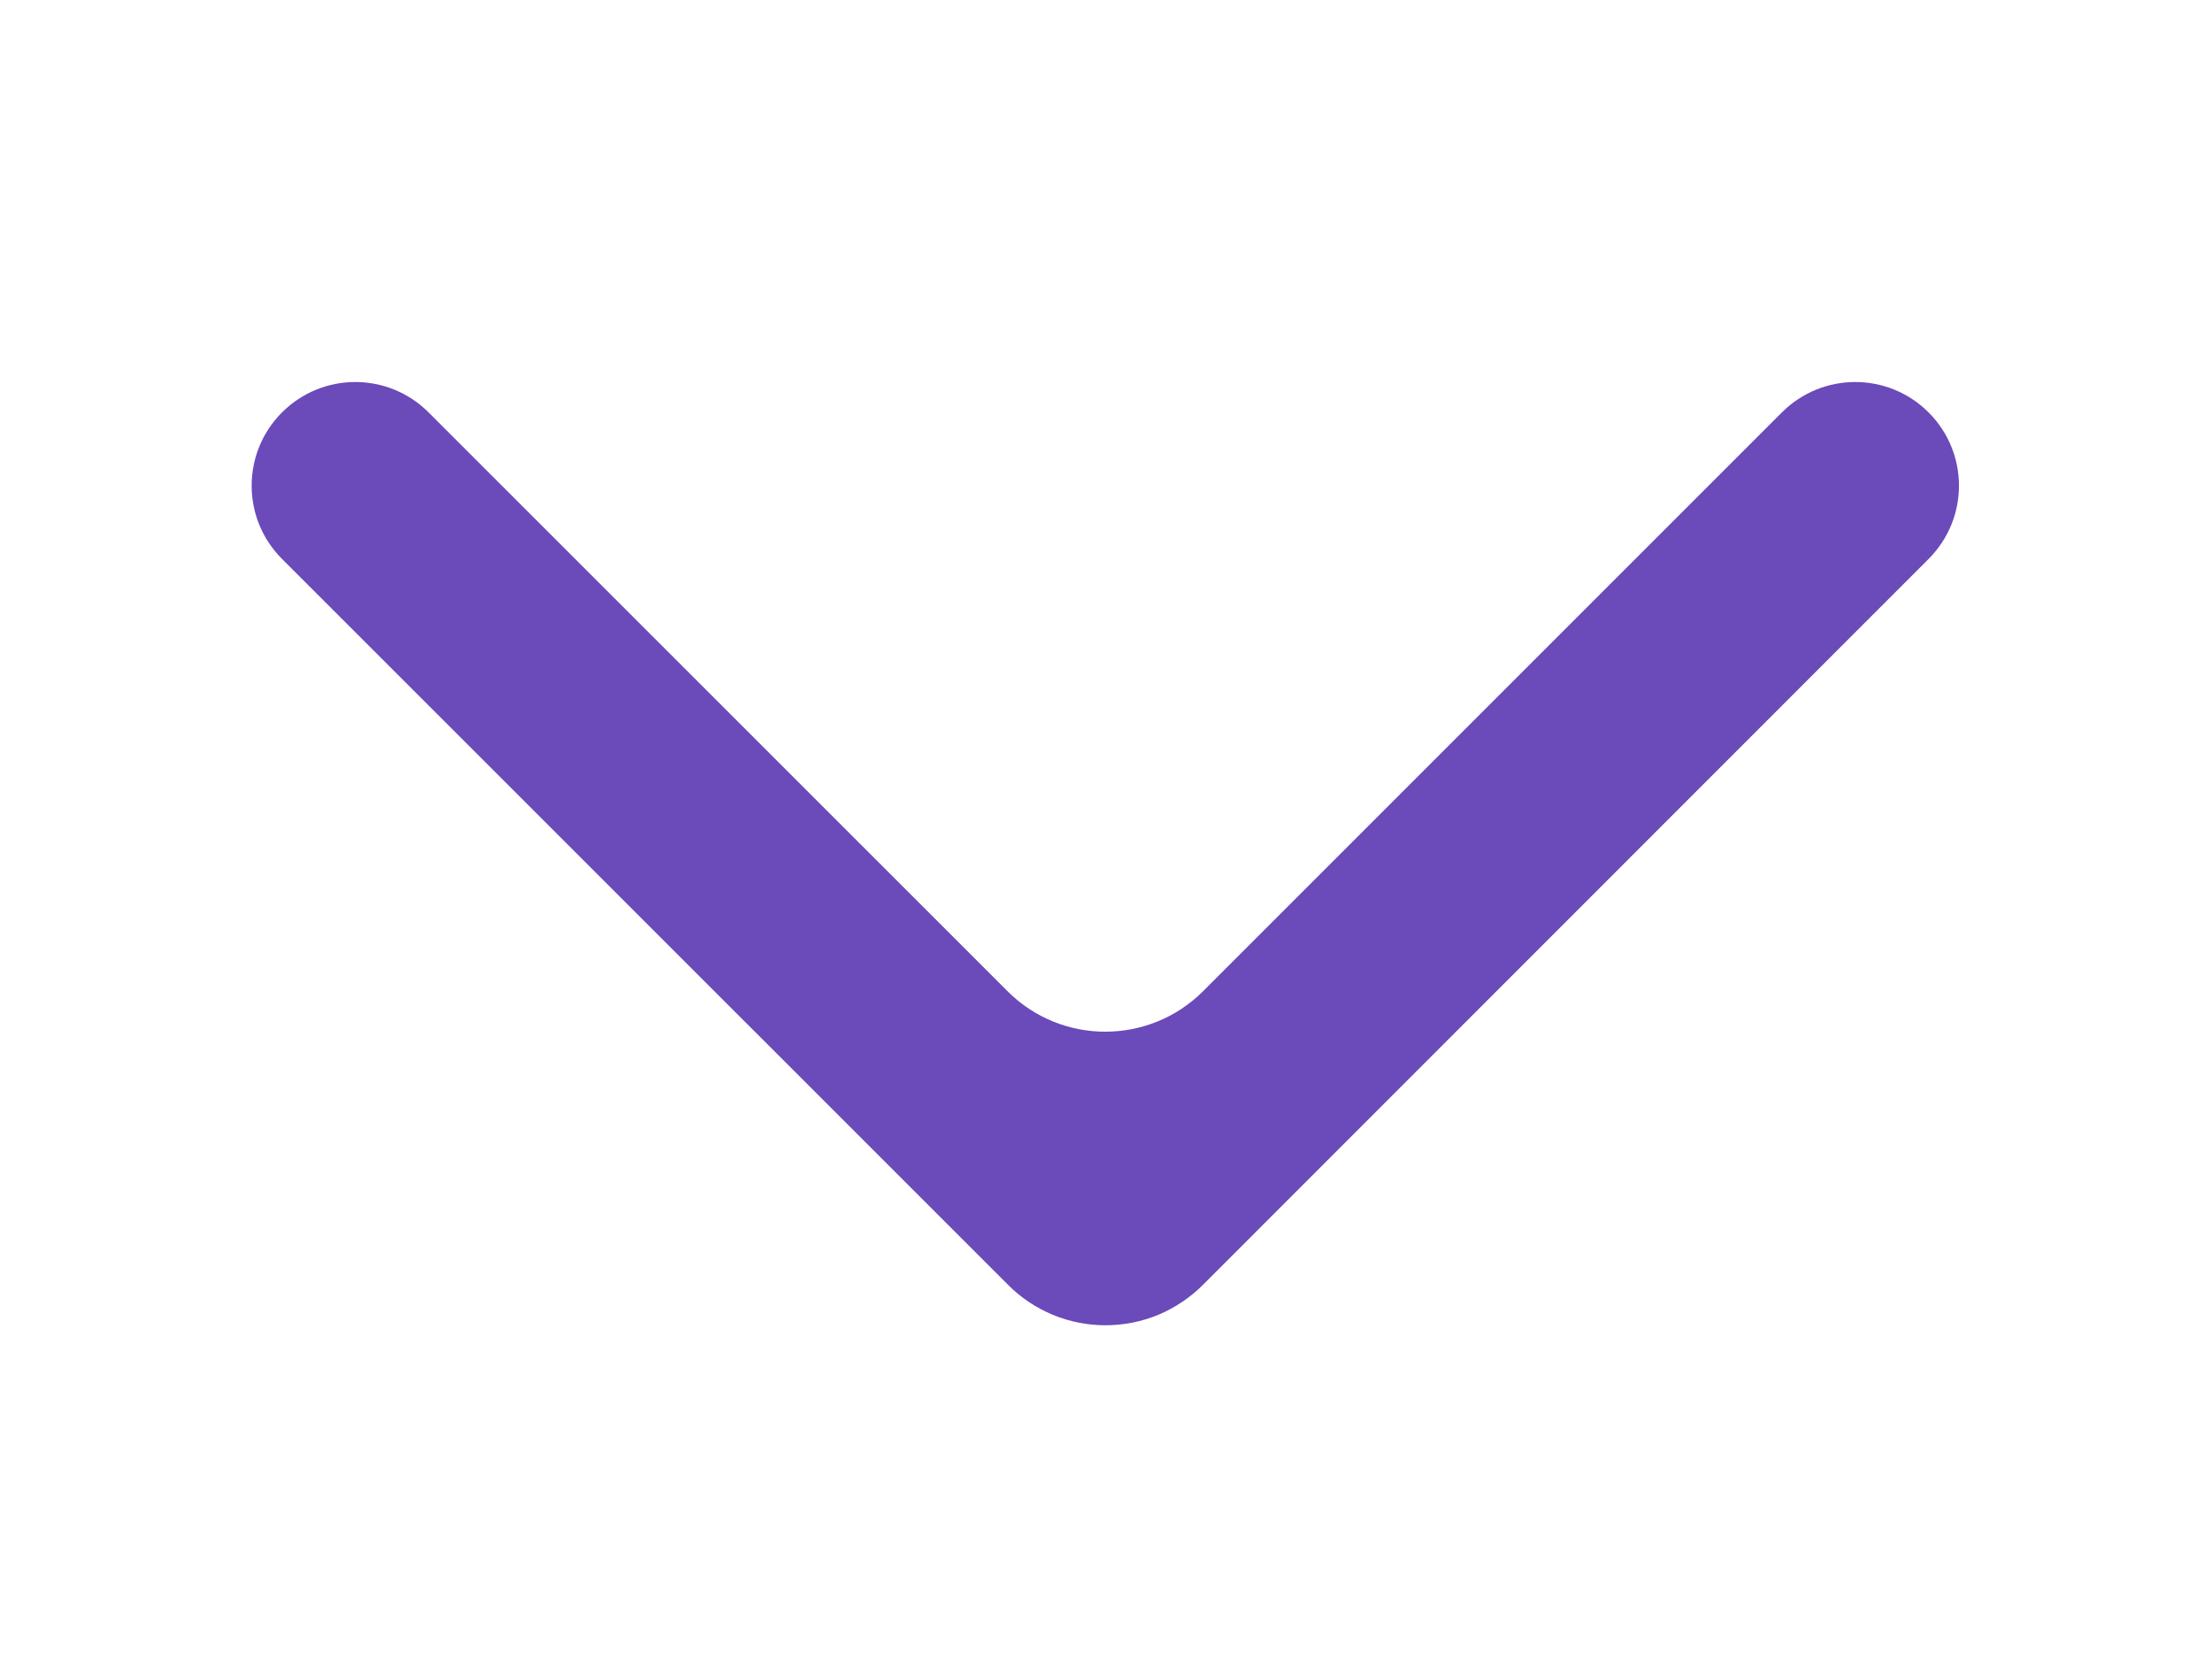 <svg width="16" height="12" viewBox="0 0 16 12" fill="none" xmlns="http://www.w3.org/2000/svg">
<g clip-path="url(#clip0_537_343)">
<path d="M12.889 2.983C13.182 2.69 13.657 2.69 13.95 2.983C14.243 3.276 14.243 3.75 13.95 4.043L8.703 9.292C8.61 9.385 8.5 9.459 8.379 9.51C8.258 9.56 8.128 9.586 7.996 9.586C7.865 9.586 7.735 9.56 7.614 9.51C7.492 9.459 7.382 9.385 7.29 9.292L2.04 4.043C1.747 3.75 1.747 3.276 2.04 2.983C2.333 2.69 2.807 2.69 3.1 2.983L7.288 7.17C7.678 7.56 8.311 7.56 8.702 7.17L12.889 2.983Z" fill="#6B4ABA"/>
</g>
<defs>
<clipPath id="clip0_537_343">
<rect width="12" height="16" fill="white" transform="translate(16) rotate(90)"/>
</clipPath>
</defs>
</svg>
